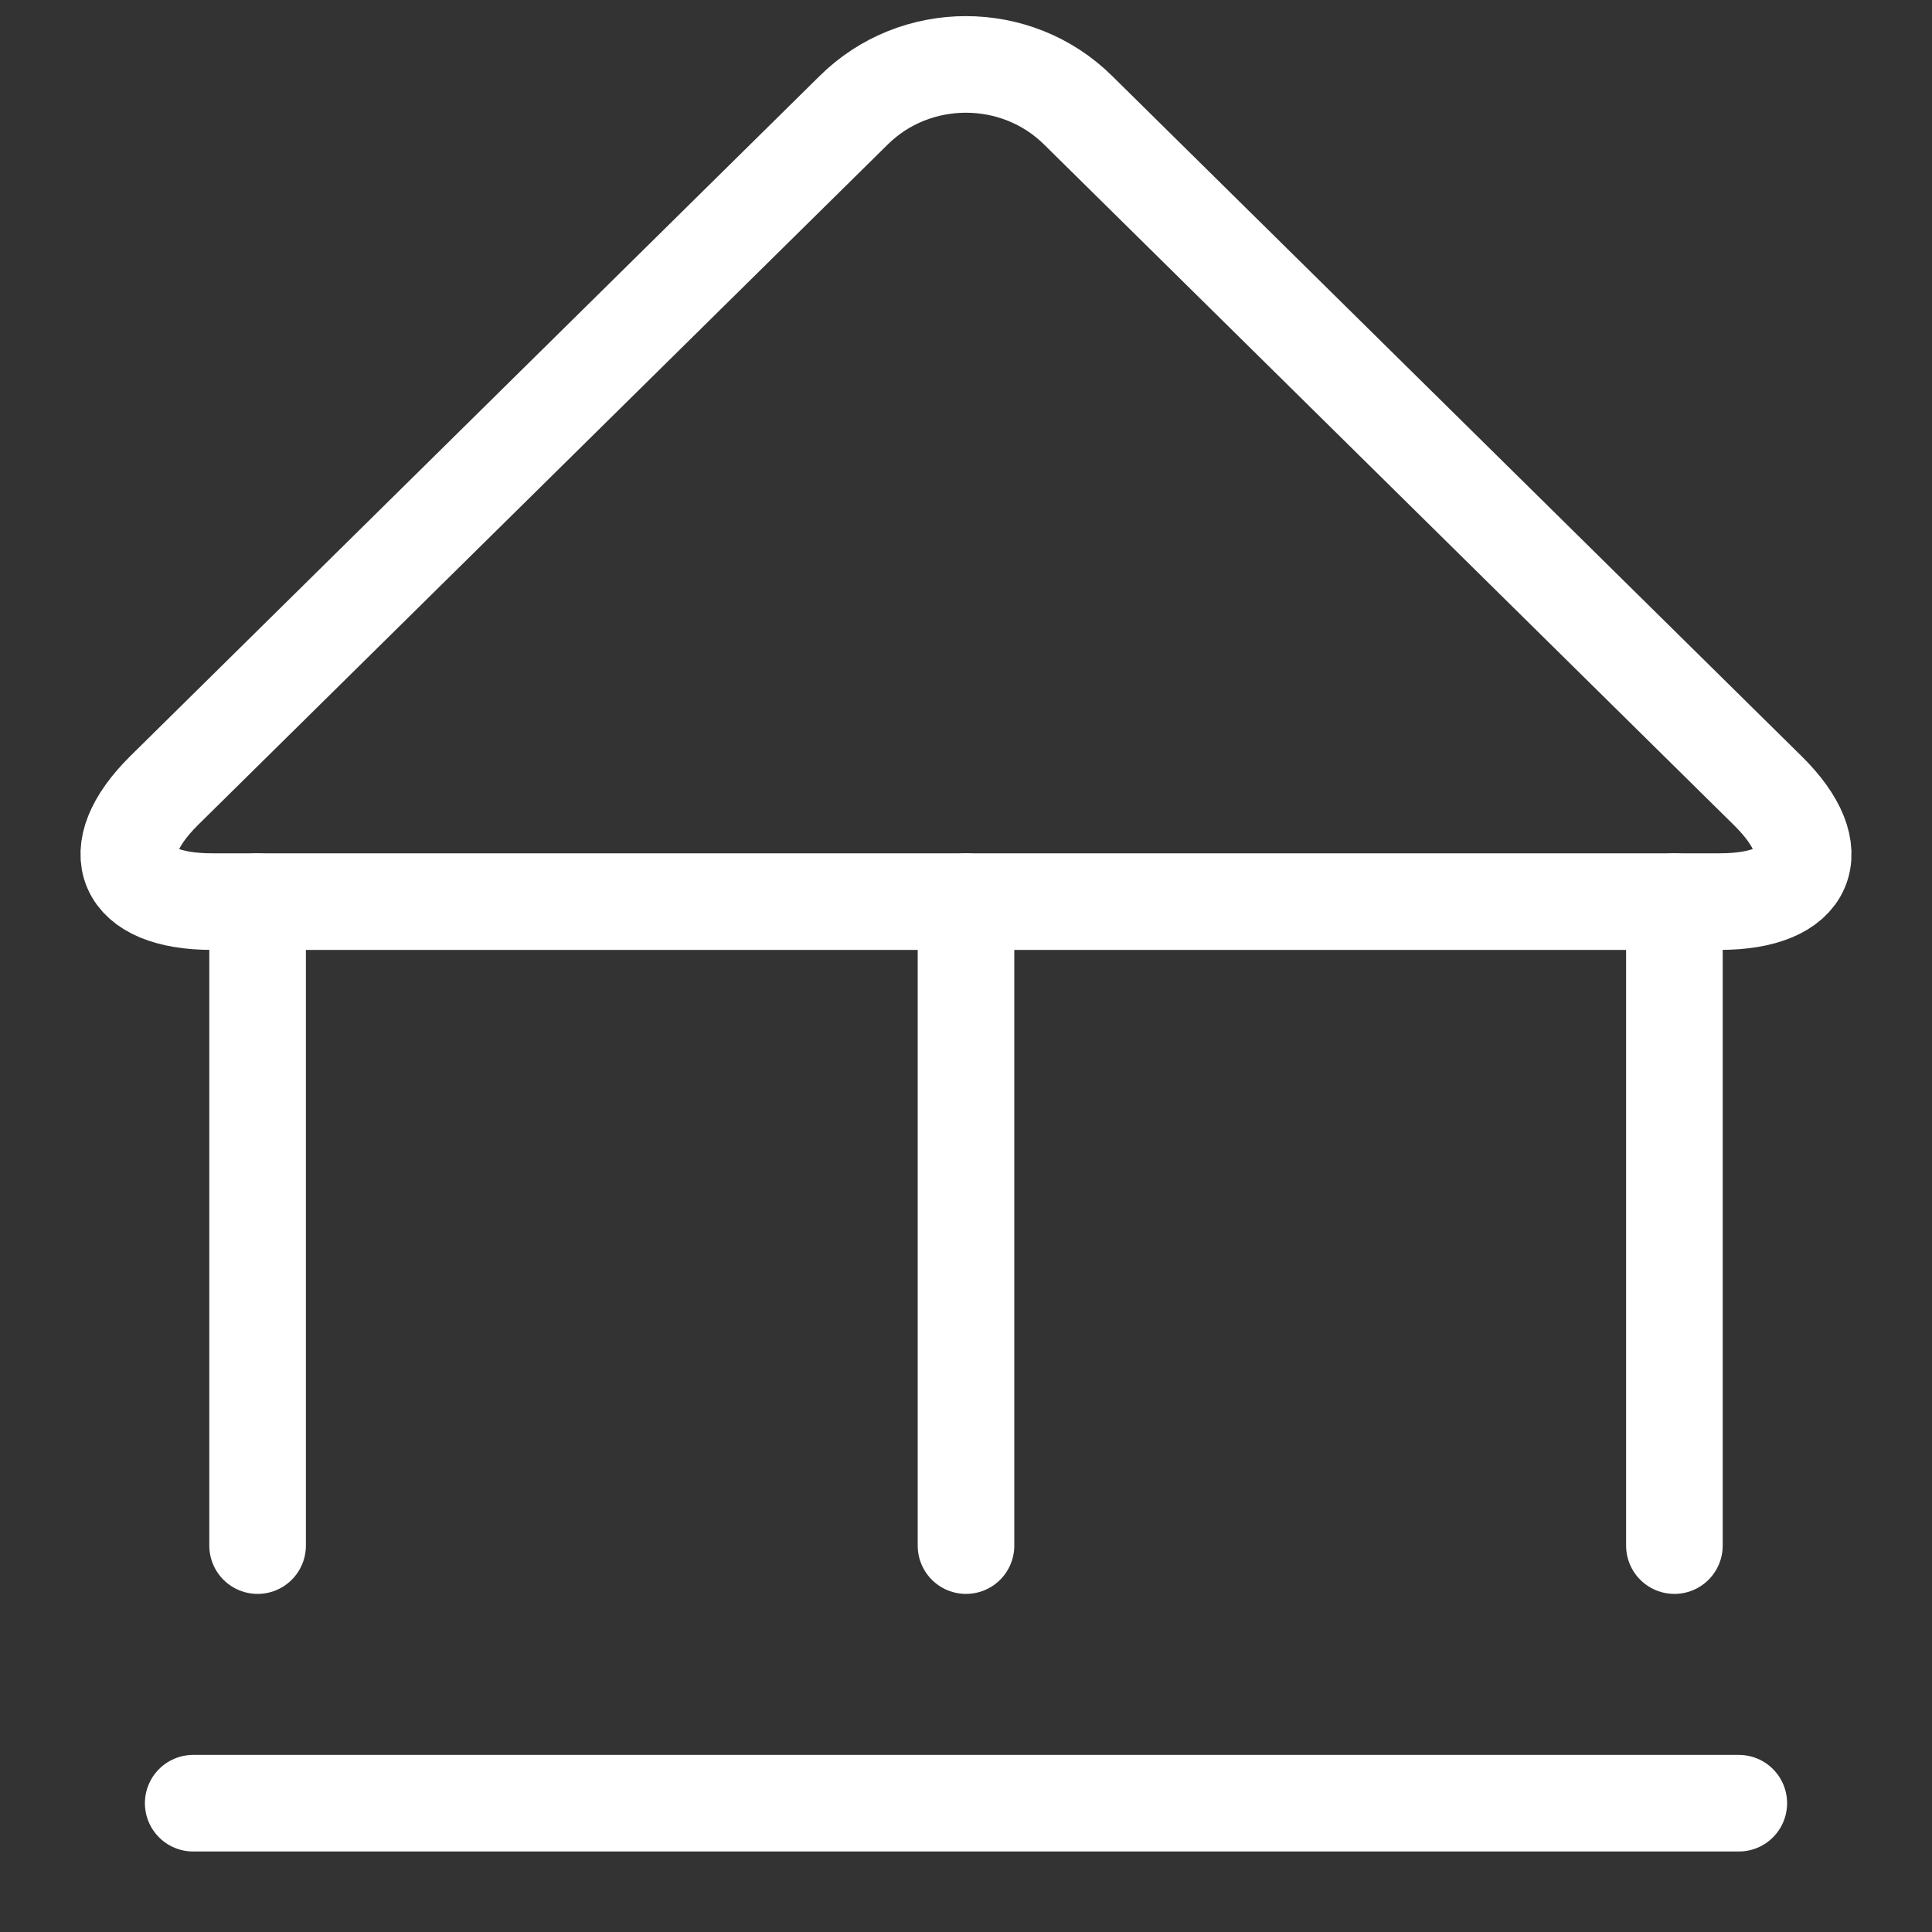 <svg width="72" height="72" viewBox="0 0 72 72" fill="none" xmlns="http://www.w3.org/2000/svg">
<rect x="0" y="0" width="72" height="72" fill="#333333" stroke="none"/>
<path d="M40.183 4.113C37.882 1.83 34.109 1.83 31.809 4.113L6.116 29.462C3.815 31.745 4.606 33.6 7.901 33.6H64.091C67.385 33.6 68.195 31.745 65.876 29.462L40.183 4.113Z" stroke="white" stroke-width="3.6" stroke-linecap="round" stroke-linejoin="round"/>
<path d="M9.6 33.6V57.6" stroke="white" stroke-width="3.6" stroke-linecap="round" stroke-linejoin="round"/>
<path d="M36 33.6V57.6" stroke="white" stroke-width="3.6" stroke-linecap="round" stroke-linejoin="round"/>
<path d="M62.4 33.6V57.6" stroke="white" stroke-width="3.6" stroke-linecap="round" stroke-linejoin="round"/>
<path d="M7.2 67.2H64.8" stroke="white" stroke-width="3.6" stroke-linecap="round" stroke-linejoin="round"/>
</svg>
